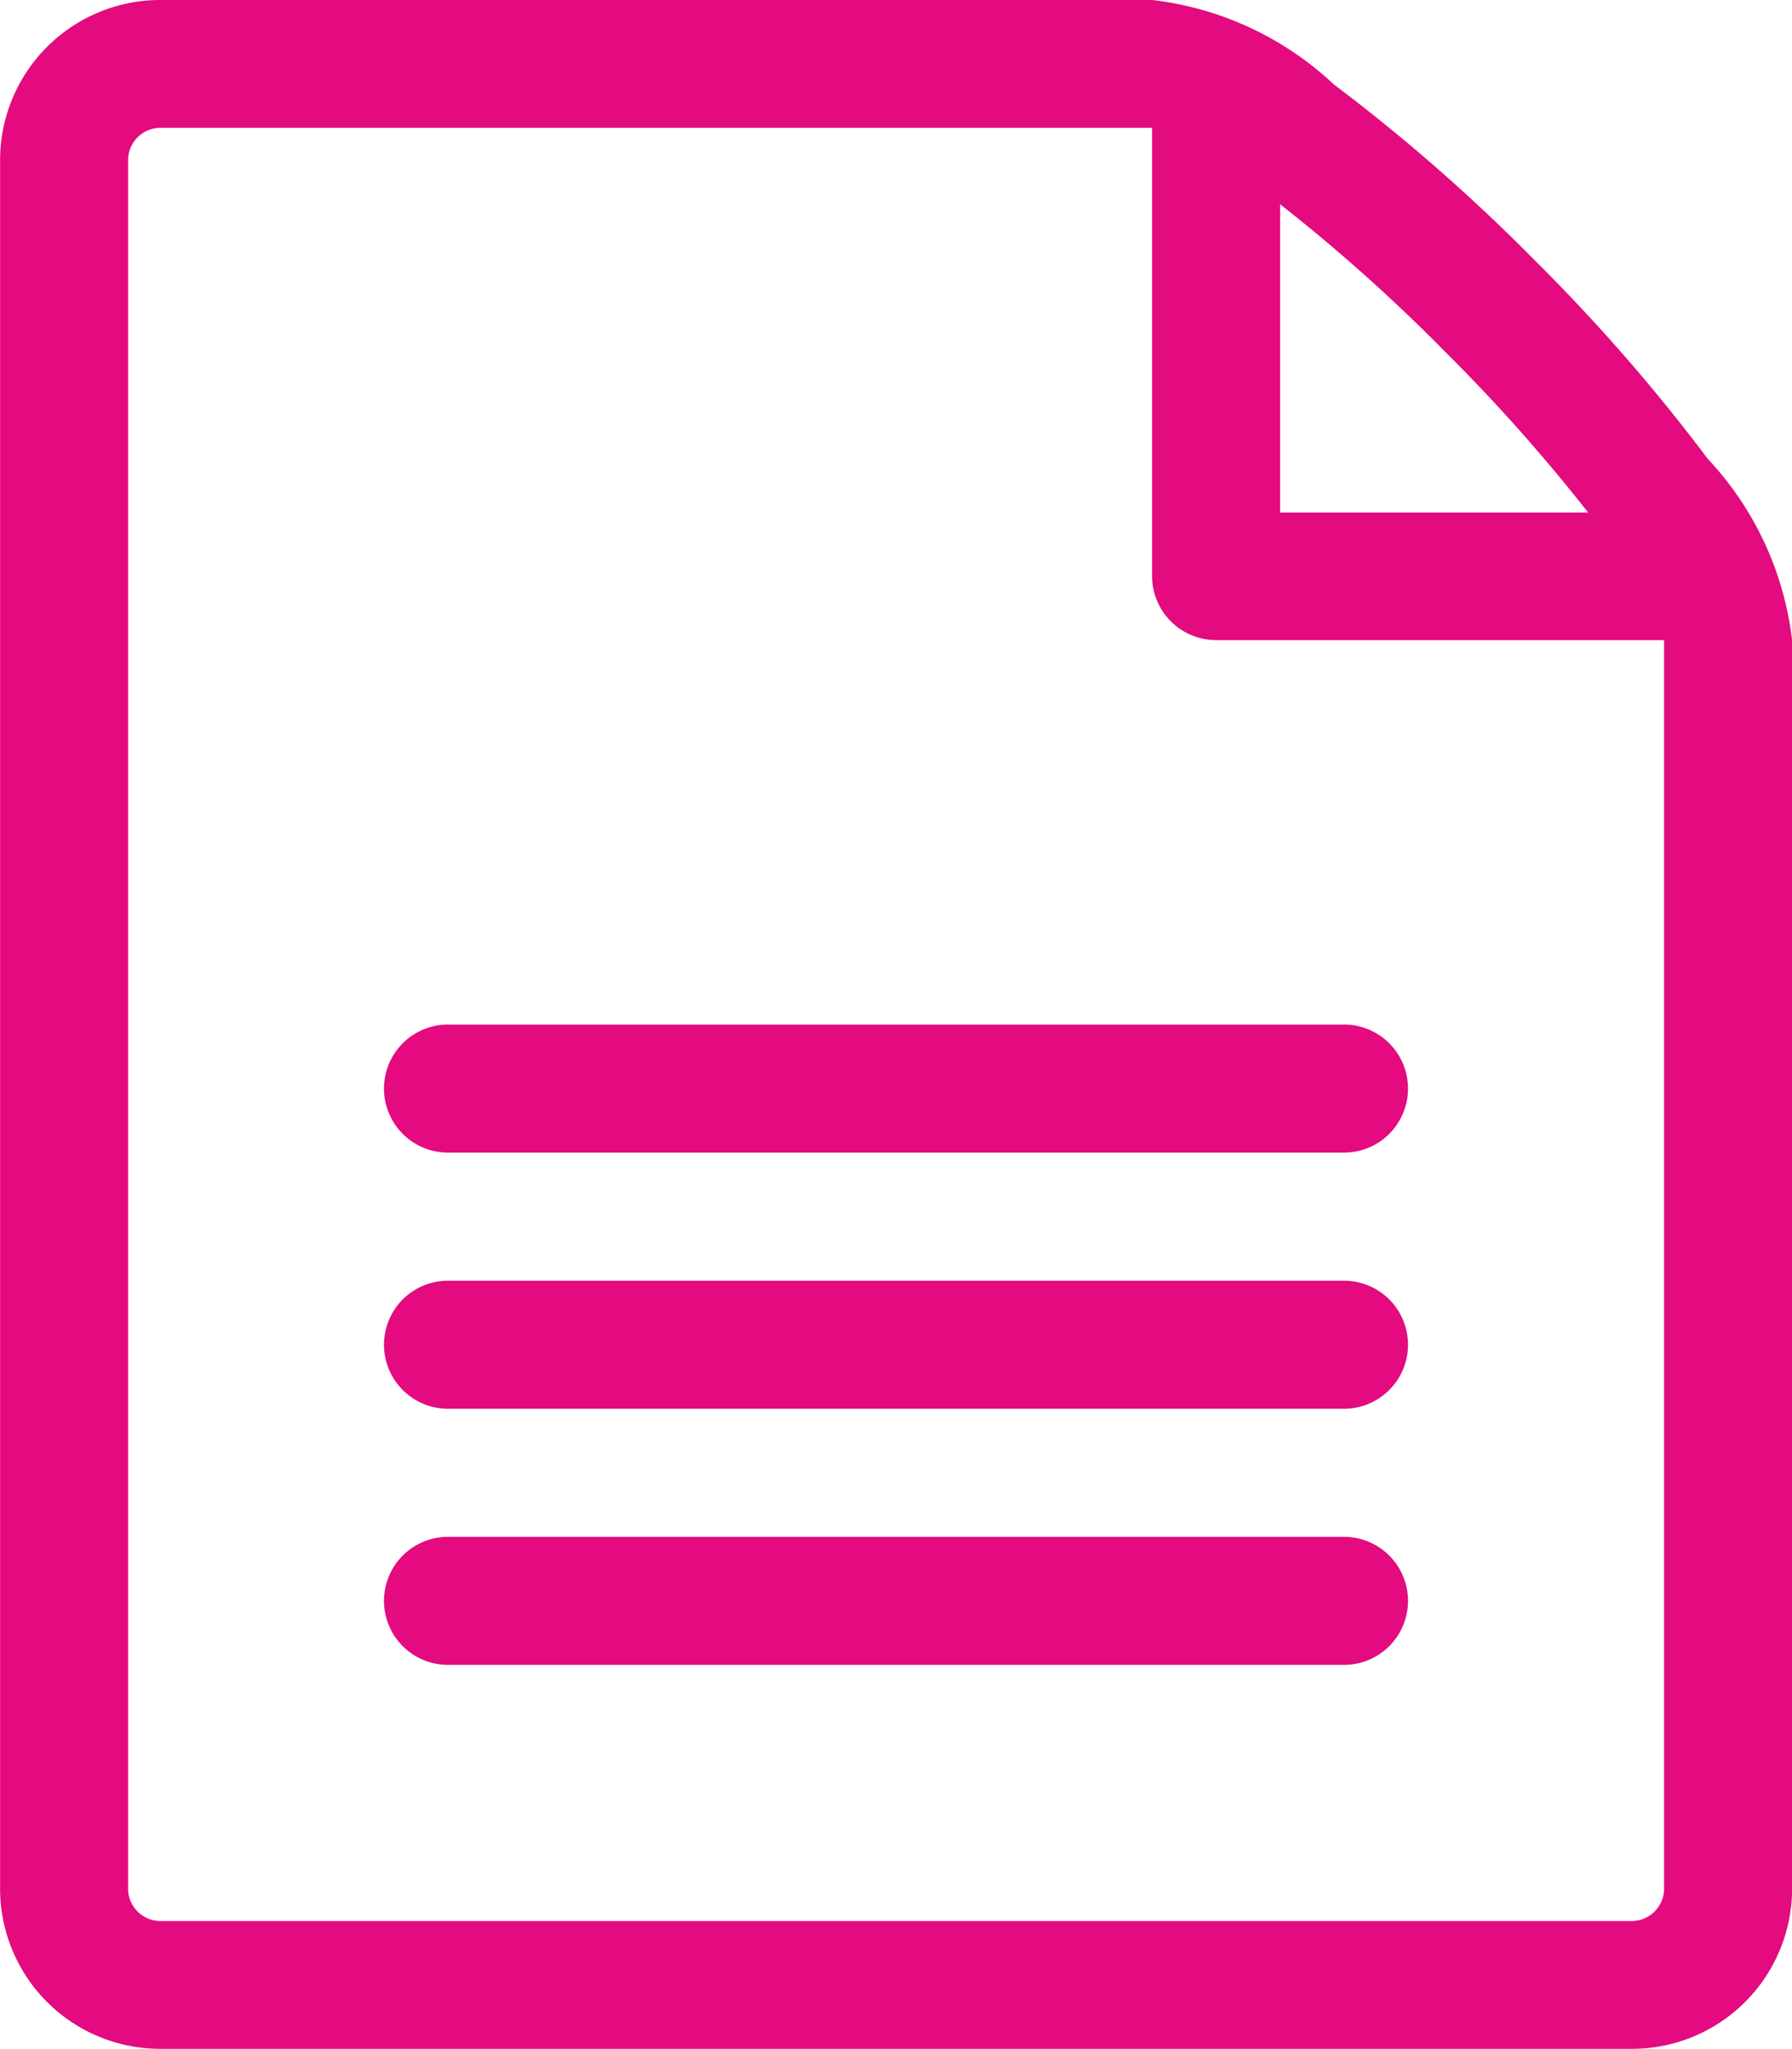 <svg xmlns="http://www.w3.org/2000/svg" width="21" height="24" viewBox="0 0 21 24">
  <path id="Icon_metro-file-text" data-name="Icon metro-file-text" d="M24.51,7.3A21.254,21.254,0,0,0,22.467,4.96,21.257,21.257,0,0,0,20.13,2.917,3.738,3.738,0,0,0,18,1.928H6.374A1.877,1.877,0,0,0,4.5,3.8v20.25a1.877,1.877,0,0,0,1.875,1.875h17.25A1.877,1.877,0,0,0,25.5,24.053V9.428A3.738,3.738,0,0,0,24.51,7.3Zm-3.1-1.276a20.457,20.457,0,0,1,1.7,1.907H19.5V4.32a20.437,20.437,0,0,1,1.907,1.7ZM24,24.053a.38.38,0,0,1-.375.375H6.374A.38.38,0,0,1,6,24.053V3.8a.38.38,0,0,1,.375-.375H18v5.25a.75.75,0,0,0,.75.75H24Zm-3.75-2.625H9.749a.75.75,0,1,1,0-1.5h10.5a.75.75,0,0,1,0,1.5Zm0-3H9.749a.75.75,0,1,1,0-1.5h10.5a.75.75,0,0,1,0,1.5Zm0-3H9.749a.75.75,0,1,1,0-1.5h10.5a.75.75,0,0,1,0,1.5Z" transform="translate(-4.499 -1.928)" fill="#e40a7f"/>
</svg>
